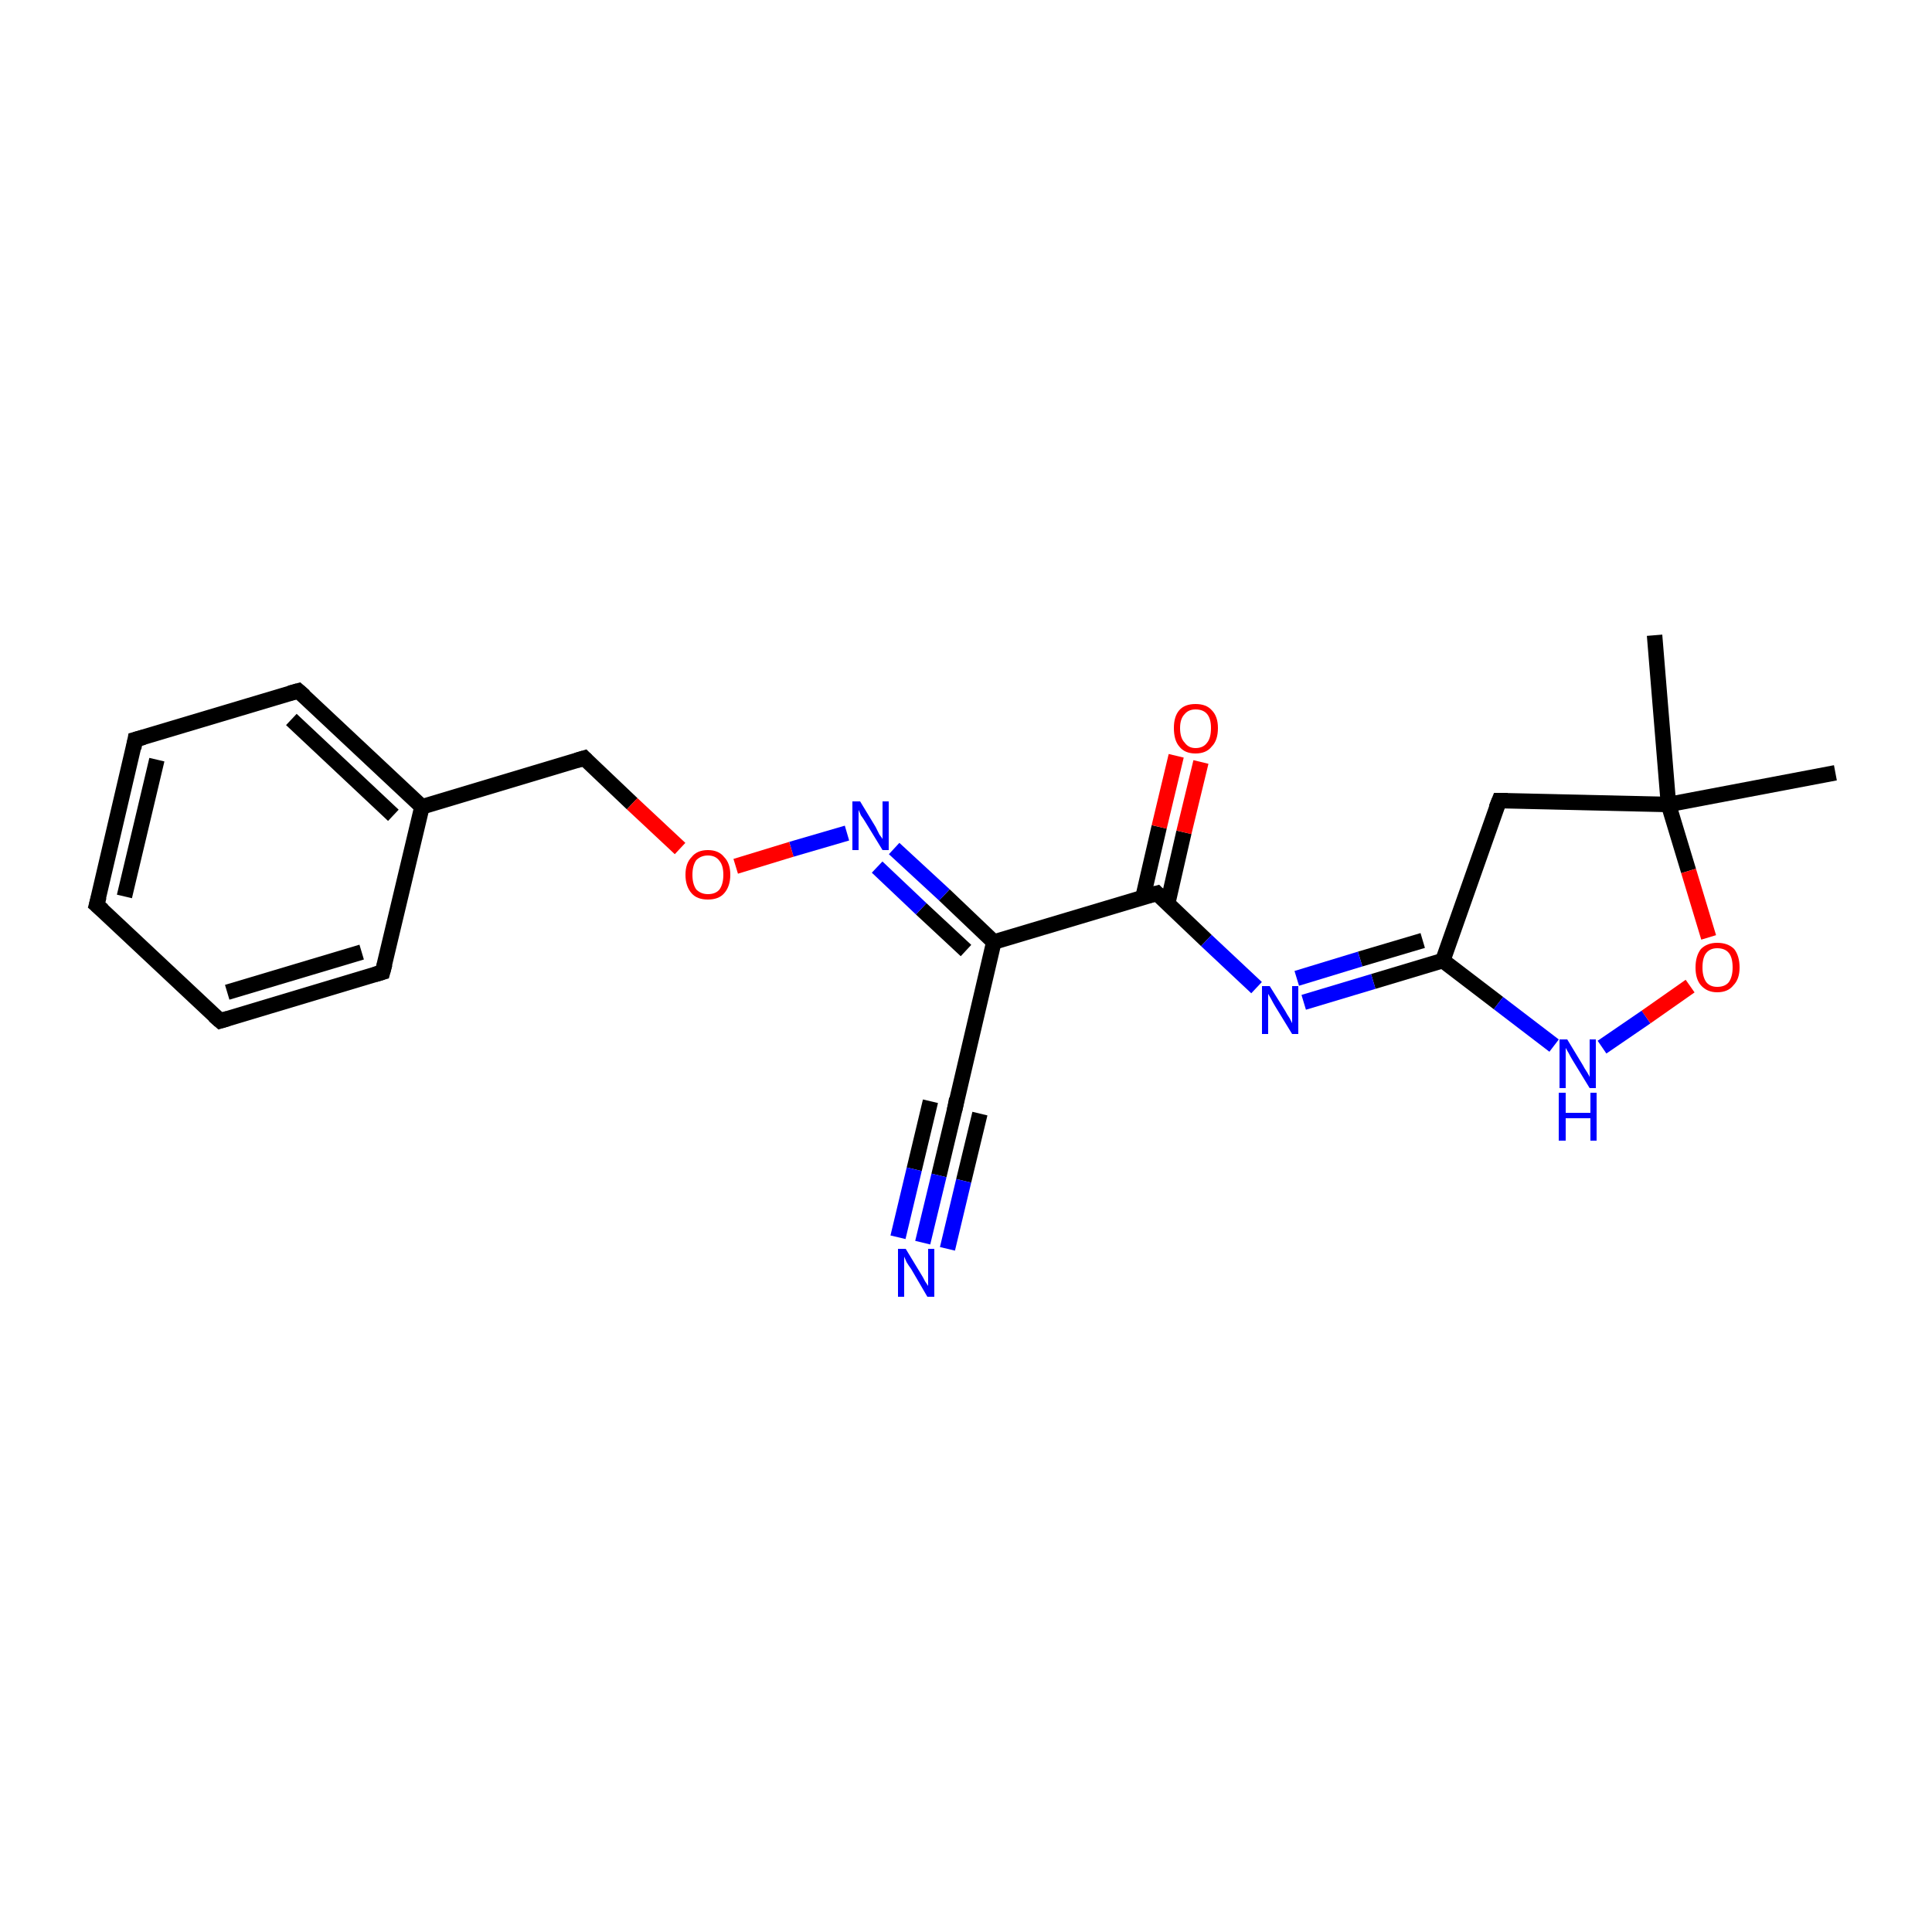 <?xml version='1.0' encoding='iso-8859-1'?>
<svg version='1.1' baseProfile='full'
              xmlns='http://www.w3.org/2000/svg'
                      xmlns:rdkit='http://www.rdkit.org/xml'
                      xmlns:xlink='http://www.w3.org/1999/xlink'
                  xml:space='preserve'
width='250px' height='250px' viewBox='0 0 250 250'>
<!-- END OF HEADER -->
<rect style='opacity:1.0;fill:#FFFFFF;stroke:none' width='250.0' height='250.0' x='0.0' y='0.0'> </rect>
<path class='bond-0 atom-0 atom-14' d='M 214.1,82.2 L 215.9,104.1' style='fill:none;fill-rule:evenodd;stroke:#000000;stroke-width:2.0px;stroke-linecap:butt;stroke-linejoin:miter;stroke-opacity:1' />
<path class='bond-1 atom-1 atom-14' d='M 237.5,100.0 L 215.9,104.1' style='fill:none;fill-rule:evenodd;stroke:#000000;stroke-width:2.0px;stroke-linecap:butt;stroke-linejoin:miter;stroke-opacity:1' />
<path class='bond-2 atom-2 atom-3' d='M 12.5,117.1 L 17.5,95.7' style='fill:none;fill-rule:evenodd;stroke:#000000;stroke-width:2.0px;stroke-linecap:butt;stroke-linejoin:miter;stroke-opacity:1' />
<path class='bond-2 atom-2 atom-3' d='M 16.1,116.0 L 20.3,98.3' style='fill:none;fill-rule:evenodd;stroke:#000000;stroke-width:2.0px;stroke-linecap:butt;stroke-linejoin:miter;stroke-opacity:1' />
<path class='bond-3 atom-2 atom-4' d='M 12.5,117.1 L 28.5,132.1' style='fill:none;fill-rule:evenodd;stroke:#000000;stroke-width:2.0px;stroke-linecap:butt;stroke-linejoin:miter;stroke-opacity:1' />
<path class='bond-4 atom-3 atom-5' d='M 17.5,95.7 L 38.6,89.4' style='fill:none;fill-rule:evenodd;stroke:#000000;stroke-width:2.0px;stroke-linecap:butt;stroke-linejoin:miter;stroke-opacity:1' />
<path class='bond-5 atom-4 atom-6' d='M 28.5,132.1 L 49.5,125.8' style='fill:none;fill-rule:evenodd;stroke:#000000;stroke-width:2.0px;stroke-linecap:butt;stroke-linejoin:miter;stroke-opacity:1' />
<path class='bond-5 atom-4 atom-6' d='M 29.4,128.4 L 46.8,123.2' style='fill:none;fill-rule:evenodd;stroke:#000000;stroke-width:2.0px;stroke-linecap:butt;stroke-linejoin:miter;stroke-opacity:1' />
<path class='bond-6 atom-5 atom-10' d='M 38.6,89.4 L 54.6,104.4' style='fill:none;fill-rule:evenodd;stroke:#000000;stroke-width:2.0px;stroke-linecap:butt;stroke-linejoin:miter;stroke-opacity:1' />
<path class='bond-6 atom-5 atom-10' d='M 37.7,93.1 L 50.9,105.5' style='fill:none;fill-rule:evenodd;stroke:#000000;stroke-width:2.0px;stroke-linecap:butt;stroke-linejoin:miter;stroke-opacity:1' />
<path class='bond-7 atom-6 atom-10' d='M 49.5,125.8 L 54.6,104.4' style='fill:none;fill-rule:evenodd;stroke:#000000;stroke-width:2.0px;stroke-linecap:butt;stroke-linejoin:miter;stroke-opacity:1' />
<path class='bond-8 atom-7 atom-12' d='M 194.0,103.6 L 186.7,124.3' style='fill:none;fill-rule:evenodd;stroke:#000000;stroke-width:2.0px;stroke-linecap:butt;stroke-linejoin:miter;stroke-opacity:1' />
<path class='bond-9 atom-7 atom-14' d='M 194.0,103.6 L 215.9,104.1' style='fill:none;fill-rule:evenodd;stroke:#000000;stroke-width:2.0px;stroke-linecap:butt;stroke-linejoin:miter;stroke-opacity:1' />
<path class='bond-10 atom-8 atom-11' d='M 123.6,143.3 L 128.6,121.9' style='fill:none;fill-rule:evenodd;stroke:#000000;stroke-width:2.0px;stroke-linecap:butt;stroke-linejoin:miter;stroke-opacity:1' />
<path class='bond-11 atom-8 atom-15' d='M 123.6,143.3 L 121.5,152.1' style='fill:none;fill-rule:evenodd;stroke:#000000;stroke-width:2.0px;stroke-linecap:butt;stroke-linejoin:miter;stroke-opacity:1' />
<path class='bond-11 atom-8 atom-15' d='M 121.5,152.1 L 119.4,160.8' style='fill:none;fill-rule:evenodd;stroke:#0000FF;stroke-width:2.0px;stroke-linecap:butt;stroke-linejoin:miter;stroke-opacity:1' />
<path class='bond-11 atom-8 atom-15' d='M 126.8,144.1 L 124.7,152.8' style='fill:none;fill-rule:evenodd;stroke:#000000;stroke-width:2.0px;stroke-linecap:butt;stroke-linejoin:miter;stroke-opacity:1' />
<path class='bond-11 atom-8 atom-15' d='M 124.7,152.8 L 122.6,161.6' style='fill:none;fill-rule:evenodd;stroke:#0000FF;stroke-width:2.0px;stroke-linecap:butt;stroke-linejoin:miter;stroke-opacity:1' />
<path class='bond-11 atom-8 atom-15' d='M 120.4,142.5 L 118.3,151.3' style='fill:none;fill-rule:evenodd;stroke:#000000;stroke-width:2.0px;stroke-linecap:butt;stroke-linejoin:miter;stroke-opacity:1' />
<path class='bond-11 atom-8 atom-15' d='M 118.3,151.3 L 116.2,160.1' style='fill:none;fill-rule:evenodd;stroke:#0000FF;stroke-width:2.0px;stroke-linecap:butt;stroke-linejoin:miter;stroke-opacity:1' />
<path class='bond-12 atom-9 atom-10' d='M 75.6,98.1 L 54.6,104.4' style='fill:none;fill-rule:evenodd;stroke:#000000;stroke-width:2.0px;stroke-linecap:butt;stroke-linejoin:miter;stroke-opacity:1' />
<path class='bond-13 atom-9 atom-20' d='M 75.6,98.1 L 81.8,104.0' style='fill:none;fill-rule:evenodd;stroke:#000000;stroke-width:2.0px;stroke-linecap:butt;stroke-linejoin:miter;stroke-opacity:1' />
<path class='bond-13 atom-9 atom-20' d='M 81.8,104.0 L 88.0,109.8' style='fill:none;fill-rule:evenodd;stroke:#FF0000;stroke-width:2.0px;stroke-linecap:butt;stroke-linejoin:miter;stroke-opacity:1' />
<path class='bond-14 atom-11 atom-13' d='M 128.6,121.9 L 149.7,115.6' style='fill:none;fill-rule:evenodd;stroke:#000000;stroke-width:2.0px;stroke-linecap:butt;stroke-linejoin:miter;stroke-opacity:1' />
<path class='bond-15 atom-11 atom-17' d='M 128.6,121.9 L 122.2,115.8' style='fill:none;fill-rule:evenodd;stroke:#000000;stroke-width:2.0px;stroke-linecap:butt;stroke-linejoin:miter;stroke-opacity:1' />
<path class='bond-15 atom-11 atom-17' d='M 122.2,115.8 L 115.7,109.8' style='fill:none;fill-rule:evenodd;stroke:#0000FF;stroke-width:2.0px;stroke-linecap:butt;stroke-linejoin:miter;stroke-opacity:1' />
<path class='bond-15 atom-11 atom-17' d='M 125.0,123.0 L 119.2,117.6' style='fill:none;fill-rule:evenodd;stroke:#000000;stroke-width:2.0px;stroke-linecap:butt;stroke-linejoin:miter;stroke-opacity:1' />
<path class='bond-15 atom-11 atom-17' d='M 119.2,117.6 L 113.5,112.2' style='fill:none;fill-rule:evenodd;stroke:#0000FF;stroke-width:2.0px;stroke-linecap:butt;stroke-linejoin:miter;stroke-opacity:1' />
<path class='bond-16 atom-12 atom-16' d='M 186.7,124.3 L 177.7,127.0' style='fill:none;fill-rule:evenodd;stroke:#000000;stroke-width:2.0px;stroke-linecap:butt;stroke-linejoin:miter;stroke-opacity:1' />
<path class='bond-16 atom-12 atom-16' d='M 177.7,127.0 L 168.7,129.7' style='fill:none;fill-rule:evenodd;stroke:#0000FF;stroke-width:2.0px;stroke-linecap:butt;stroke-linejoin:miter;stroke-opacity:1' />
<path class='bond-16 atom-12 atom-16' d='M 184.1,121.7 L 176.0,124.1' style='fill:none;fill-rule:evenodd;stroke:#000000;stroke-width:2.0px;stroke-linecap:butt;stroke-linejoin:miter;stroke-opacity:1' />
<path class='bond-16 atom-12 atom-16' d='M 176.0,124.1 L 167.8,126.6' style='fill:none;fill-rule:evenodd;stroke:#0000FF;stroke-width:2.0px;stroke-linecap:butt;stroke-linejoin:miter;stroke-opacity:1' />
<path class='bond-17 atom-12 atom-18' d='M 186.7,124.3 L 193.9,129.8' style='fill:none;fill-rule:evenodd;stroke:#000000;stroke-width:2.0px;stroke-linecap:butt;stroke-linejoin:miter;stroke-opacity:1' />
<path class='bond-17 atom-12 atom-18' d='M 193.9,129.8 L 201.1,135.3' style='fill:none;fill-rule:evenodd;stroke:#0000FF;stroke-width:2.0px;stroke-linecap:butt;stroke-linejoin:miter;stroke-opacity:1' />
<path class='bond-18 atom-13 atom-16' d='M 149.7,115.6 L 156.1,121.7' style='fill:none;fill-rule:evenodd;stroke:#000000;stroke-width:2.0px;stroke-linecap:butt;stroke-linejoin:miter;stroke-opacity:1' />
<path class='bond-18 atom-13 atom-16' d='M 156.1,121.7 L 162.6,127.8' style='fill:none;fill-rule:evenodd;stroke:#0000FF;stroke-width:2.0px;stroke-linecap:butt;stroke-linejoin:miter;stroke-opacity:1' />
<path class='bond-19 atom-13 atom-19' d='M 151.1,116.9 L 153.2,107.7' style='fill:none;fill-rule:evenodd;stroke:#000000;stroke-width:2.0px;stroke-linecap:butt;stroke-linejoin:miter;stroke-opacity:1' />
<path class='bond-19 atom-13 atom-19' d='M 153.2,107.7 L 155.4,98.6' style='fill:none;fill-rule:evenodd;stroke:#FF0000;stroke-width:2.0px;stroke-linecap:butt;stroke-linejoin:miter;stroke-opacity:1' />
<path class='bond-19 atom-13 atom-19' d='M 147.9,116.1 L 150.0,107.0' style='fill:none;fill-rule:evenodd;stroke:#000000;stroke-width:2.0px;stroke-linecap:butt;stroke-linejoin:miter;stroke-opacity:1' />
<path class='bond-19 atom-13 atom-19' d='M 150.0,107.0 L 152.2,97.8' style='fill:none;fill-rule:evenodd;stroke:#FF0000;stroke-width:2.0px;stroke-linecap:butt;stroke-linejoin:miter;stroke-opacity:1' />
<path class='bond-20 atom-14 atom-21' d='M 215.9,104.1 L 218.5,112.7' style='fill:none;fill-rule:evenodd;stroke:#000000;stroke-width:2.0px;stroke-linecap:butt;stroke-linejoin:miter;stroke-opacity:1' />
<path class='bond-20 atom-14 atom-21' d='M 218.5,112.7 L 221.1,121.3' style='fill:none;fill-rule:evenodd;stroke:#FF0000;stroke-width:2.0px;stroke-linecap:butt;stroke-linejoin:miter;stroke-opacity:1' />
<path class='bond-21 atom-17 atom-20' d='M 109.6,107.8 L 102.4,109.9' style='fill:none;fill-rule:evenodd;stroke:#0000FF;stroke-width:2.0px;stroke-linecap:butt;stroke-linejoin:miter;stroke-opacity:1' />
<path class='bond-21 atom-17 atom-20' d='M 102.4,109.9 L 95.2,112.1' style='fill:none;fill-rule:evenodd;stroke:#FF0000;stroke-width:2.0px;stroke-linecap:butt;stroke-linejoin:miter;stroke-opacity:1' />
<path class='bond-22 atom-18 atom-21' d='M 207.3,135.5 L 213.0,131.6' style='fill:none;fill-rule:evenodd;stroke:#0000FF;stroke-width:2.0px;stroke-linecap:butt;stroke-linejoin:miter;stroke-opacity:1' />
<path class='bond-22 atom-18 atom-21' d='M 213.0,131.6 L 218.7,127.6' style='fill:none;fill-rule:evenodd;stroke:#FF0000;stroke-width:2.0px;stroke-linecap:butt;stroke-linejoin:miter;stroke-opacity:1' />
<path d='M 12.8,116.0 L 12.5,117.1 L 13.3,117.8' style='fill:none;stroke:#000000;stroke-width:2.0px;stroke-linecap:butt;stroke-linejoin:miter;stroke-opacity:1;' />
<path d='M 17.3,96.8 L 17.5,95.7 L 18.6,95.4' style='fill:none;stroke:#000000;stroke-width:2.0px;stroke-linecap:butt;stroke-linejoin:miter;stroke-opacity:1;' />
<path d='M 27.7,131.4 L 28.5,132.1 L 29.5,131.8' style='fill:none;stroke:#000000;stroke-width:2.0px;stroke-linecap:butt;stroke-linejoin:miter;stroke-opacity:1;' />
<path d='M 37.5,89.7 L 38.6,89.4 L 39.4,90.1' style='fill:none;stroke:#000000;stroke-width:2.0px;stroke-linecap:butt;stroke-linejoin:miter;stroke-opacity:1;' />
<path d='M 48.5,126.1 L 49.5,125.8 L 49.8,124.7' style='fill:none;stroke:#000000;stroke-width:2.0px;stroke-linecap:butt;stroke-linejoin:miter;stroke-opacity:1;' />
<path d='M 193.6,104.6 L 194.0,103.6 L 195.1,103.6' style='fill:none;stroke:#000000;stroke-width:2.0px;stroke-linecap:butt;stroke-linejoin:miter;stroke-opacity:1;' />
<path d='M 123.8,142.2 L 123.6,143.3 L 123.5,143.7' style='fill:none;stroke:#000000;stroke-width:2.0px;stroke-linecap:butt;stroke-linejoin:miter;stroke-opacity:1;' />
<path d='M 74.6,98.4 L 75.6,98.1 L 75.9,98.4' style='fill:none;stroke:#000000;stroke-width:2.0px;stroke-linecap:butt;stroke-linejoin:miter;stroke-opacity:1;' />
<path d='M 148.6,115.9 L 149.7,115.6 L 150.0,115.9' style='fill:none;stroke:#000000;stroke-width:2.0px;stroke-linecap:butt;stroke-linejoin:miter;stroke-opacity:1;' />
<path class='atom-15' d='M 117.2 161.6
L 119.2 164.9
Q 119.4 165.2, 119.7 165.8
Q 120.1 166.4, 120.1 166.4
L 120.1 161.6
L 120.9 161.6
L 120.9 167.8
L 120.0 167.8
L 117.9 164.2
Q 117.6 163.8, 117.3 163.3
Q 117.1 162.8, 117.0 162.6
L 117.0 167.8
L 116.2 167.8
L 116.2 161.6
L 117.2 161.6
' fill='#0000FF'/>
<path class='atom-16' d='M 164.3 127.6
L 166.3 130.8
Q 166.5 131.2, 166.9 131.8
Q 167.2 132.4, 167.2 132.4
L 167.2 127.6
L 168.0 127.6
L 168.0 133.8
L 167.2 133.8
L 165.0 130.2
Q 164.7 129.7, 164.5 129.3
Q 164.2 128.8, 164.1 128.6
L 164.1 133.8
L 163.3 133.8
L 163.3 127.6
L 164.3 127.6
' fill='#0000FF'/>
<path class='atom-17' d='M 111.3 103.7
L 113.3 107.0
Q 113.5 107.4, 113.8 108.0
Q 114.2 108.5, 114.2 108.6
L 114.2 103.7
L 115.0 103.7
L 115.0 110.0
L 114.2 110.0
L 112.0 106.4
Q 111.7 105.9, 111.4 105.5
Q 111.2 105.0, 111.1 104.8
L 111.1 110.0
L 110.3 110.0
L 110.3 103.7
L 111.3 103.7
' fill='#0000FF'/>
<path class='atom-18' d='M 202.8 134.5
L 204.8 137.8
Q 205.0 138.2, 205.4 138.8
Q 205.7 139.3, 205.7 139.4
L 205.7 134.5
L 206.5 134.5
L 206.5 140.8
L 205.7 140.8
L 203.5 137.2
Q 203.2 136.7, 203.0 136.3
Q 202.7 135.8, 202.6 135.6
L 202.6 140.8
L 201.8 140.8
L 201.8 134.5
L 202.8 134.5
' fill='#0000FF'/>
<path class='atom-18' d='M 201.7 141.4
L 202.6 141.4
L 202.6 144.0
L 205.8 144.0
L 205.8 141.4
L 206.6 141.4
L 206.6 147.6
L 205.8 147.6
L 205.8 144.7
L 202.6 144.7
L 202.6 147.6
L 201.7 147.6
L 201.7 141.4
' fill='#0000FF'/>
<path class='atom-19' d='M 151.9 94.2
Q 151.9 92.7, 152.6 91.9
Q 153.3 91.1, 154.7 91.1
Q 156.1 91.1, 156.8 91.9
Q 157.6 92.7, 157.6 94.2
Q 157.6 95.8, 156.8 96.6
Q 156.1 97.5, 154.7 97.5
Q 153.3 97.5, 152.6 96.6
Q 151.9 95.8, 151.9 94.2
M 154.7 96.8
Q 155.7 96.8, 156.2 96.1
Q 156.7 95.5, 156.7 94.2
Q 156.7 93.0, 156.2 92.4
Q 155.7 91.8, 154.7 91.8
Q 153.8 91.8, 153.3 92.4
Q 152.7 93.0, 152.7 94.2
Q 152.7 95.5, 153.3 96.1
Q 153.8 96.8, 154.7 96.8
' fill='#FF0000'/>
<path class='atom-20' d='M 88.7 113.2
Q 88.7 111.7, 89.5 110.9
Q 90.2 110.0, 91.6 110.0
Q 93.0 110.0, 93.7 110.9
Q 94.5 111.7, 94.5 113.2
Q 94.5 114.7, 93.7 115.6
Q 93.0 116.4, 91.6 116.4
Q 90.2 116.4, 89.5 115.6
Q 88.7 114.7, 88.7 113.2
M 91.6 115.7
Q 92.6 115.7, 93.1 115.1
Q 93.6 114.4, 93.6 113.2
Q 93.6 112.0, 93.1 111.4
Q 92.6 110.7, 91.6 110.7
Q 90.7 110.7, 90.1 111.3
Q 89.6 112.0, 89.6 113.2
Q 89.6 114.4, 90.1 115.1
Q 90.7 115.7, 91.6 115.7
' fill='#FF0000'/>
<path class='atom-21' d='M 219.4 125.2
Q 219.4 123.7, 220.1 122.8
Q 220.9 122.0, 222.2 122.0
Q 223.6 122.0, 224.4 122.8
Q 225.1 123.7, 225.1 125.2
Q 225.1 126.7, 224.3 127.5
Q 223.6 128.4, 222.2 128.4
Q 220.9 128.4, 220.1 127.5
Q 219.4 126.7, 219.4 125.2
M 222.2 127.7
Q 223.2 127.7, 223.7 127.1
Q 224.2 126.4, 224.2 125.2
Q 224.2 123.9, 223.7 123.3
Q 223.2 122.7, 222.2 122.7
Q 221.3 122.7, 220.8 123.3
Q 220.3 123.9, 220.3 125.2
Q 220.3 126.4, 220.8 127.1
Q 221.3 127.7, 222.2 127.7
' fill='#FF0000'/>
</svg>
